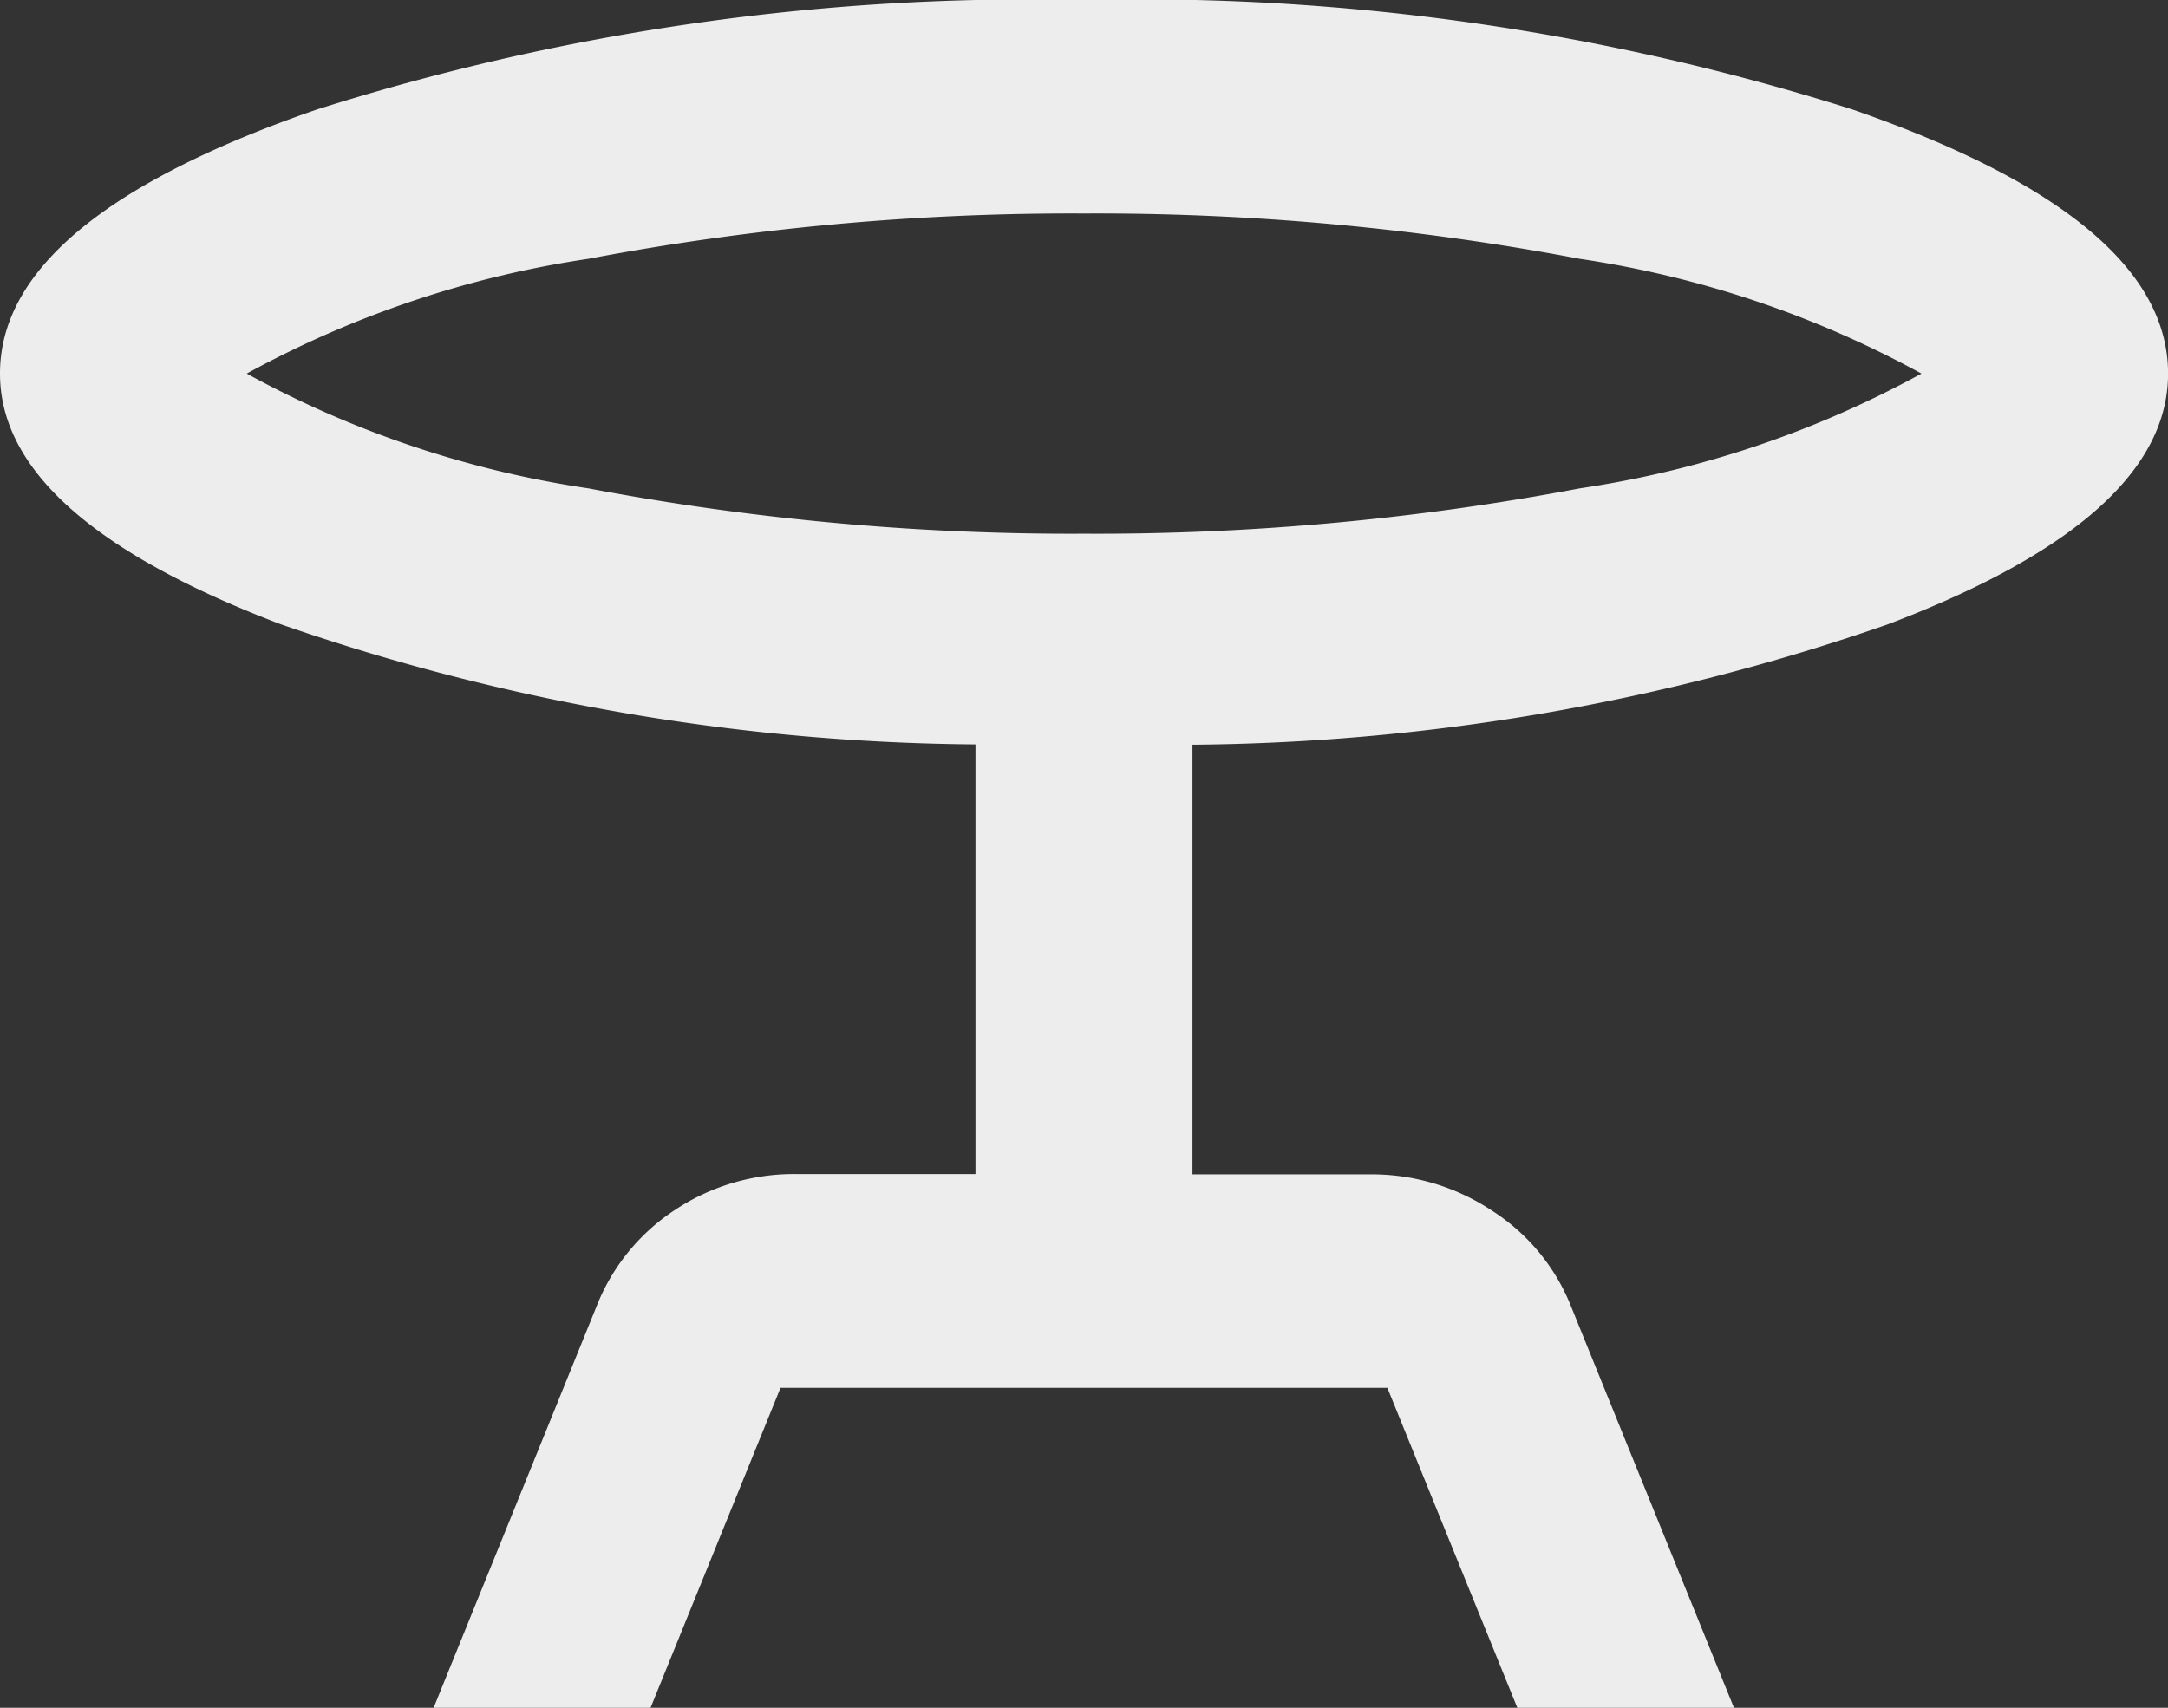 <svg xmlns="http://www.w3.org/2000/svg" width="36.029" height="28.387" viewBox="0 0 36.029 28.387">
  <rect x="0" y="0" width="36.029" height="28.387" fill="#333333" stroke="none"/>
  <path id="table_bar_FILL0_wght400_GRAD0_opsz24" d="M87.206-771.613l2.7-6.653a3.408,3.408,0,0,1,1.306-1.619,3.579,3.579,0,0,1,2.027-.6h2.972v-7.141a35.986,35.986,0,0,1-11.552-2Q80-791.4,80-793.79q0-2.573,5.269-4.391A39.286,39.286,0,0,1,98.015-800a39.241,39.241,0,0,1,12.768,1.819q5.247,1.819,5.247,4.391,0,2.4-4.661,4.169a35.986,35.986,0,0,1-11.552,2v7.141h2.972a3.612,3.612,0,0,1,2,.6,3.368,3.368,0,0,1,1.329,1.619l2.7,6.653h-3.6l-2.162-5.323H92.971l-2.162,5.323Zm10.809-19.516a43.094,43.094,0,0,0,8.242-.754,16.987,16.987,0,0,0,5.675-1.907,16.987,16.987,0,0,0-5.675-1.907,43.094,43.094,0,0,0-8.242-.754,43.094,43.094,0,0,0-8.242.754A16.987,16.987,0,0,0,84.1-793.79a16.987,16.987,0,0,0,5.675,1.907A43.094,43.094,0,0,0,98.015-791.129ZM98.015-793.79Z" transform="translate(-80 800)" fill="#ededed"/>
</svg>
